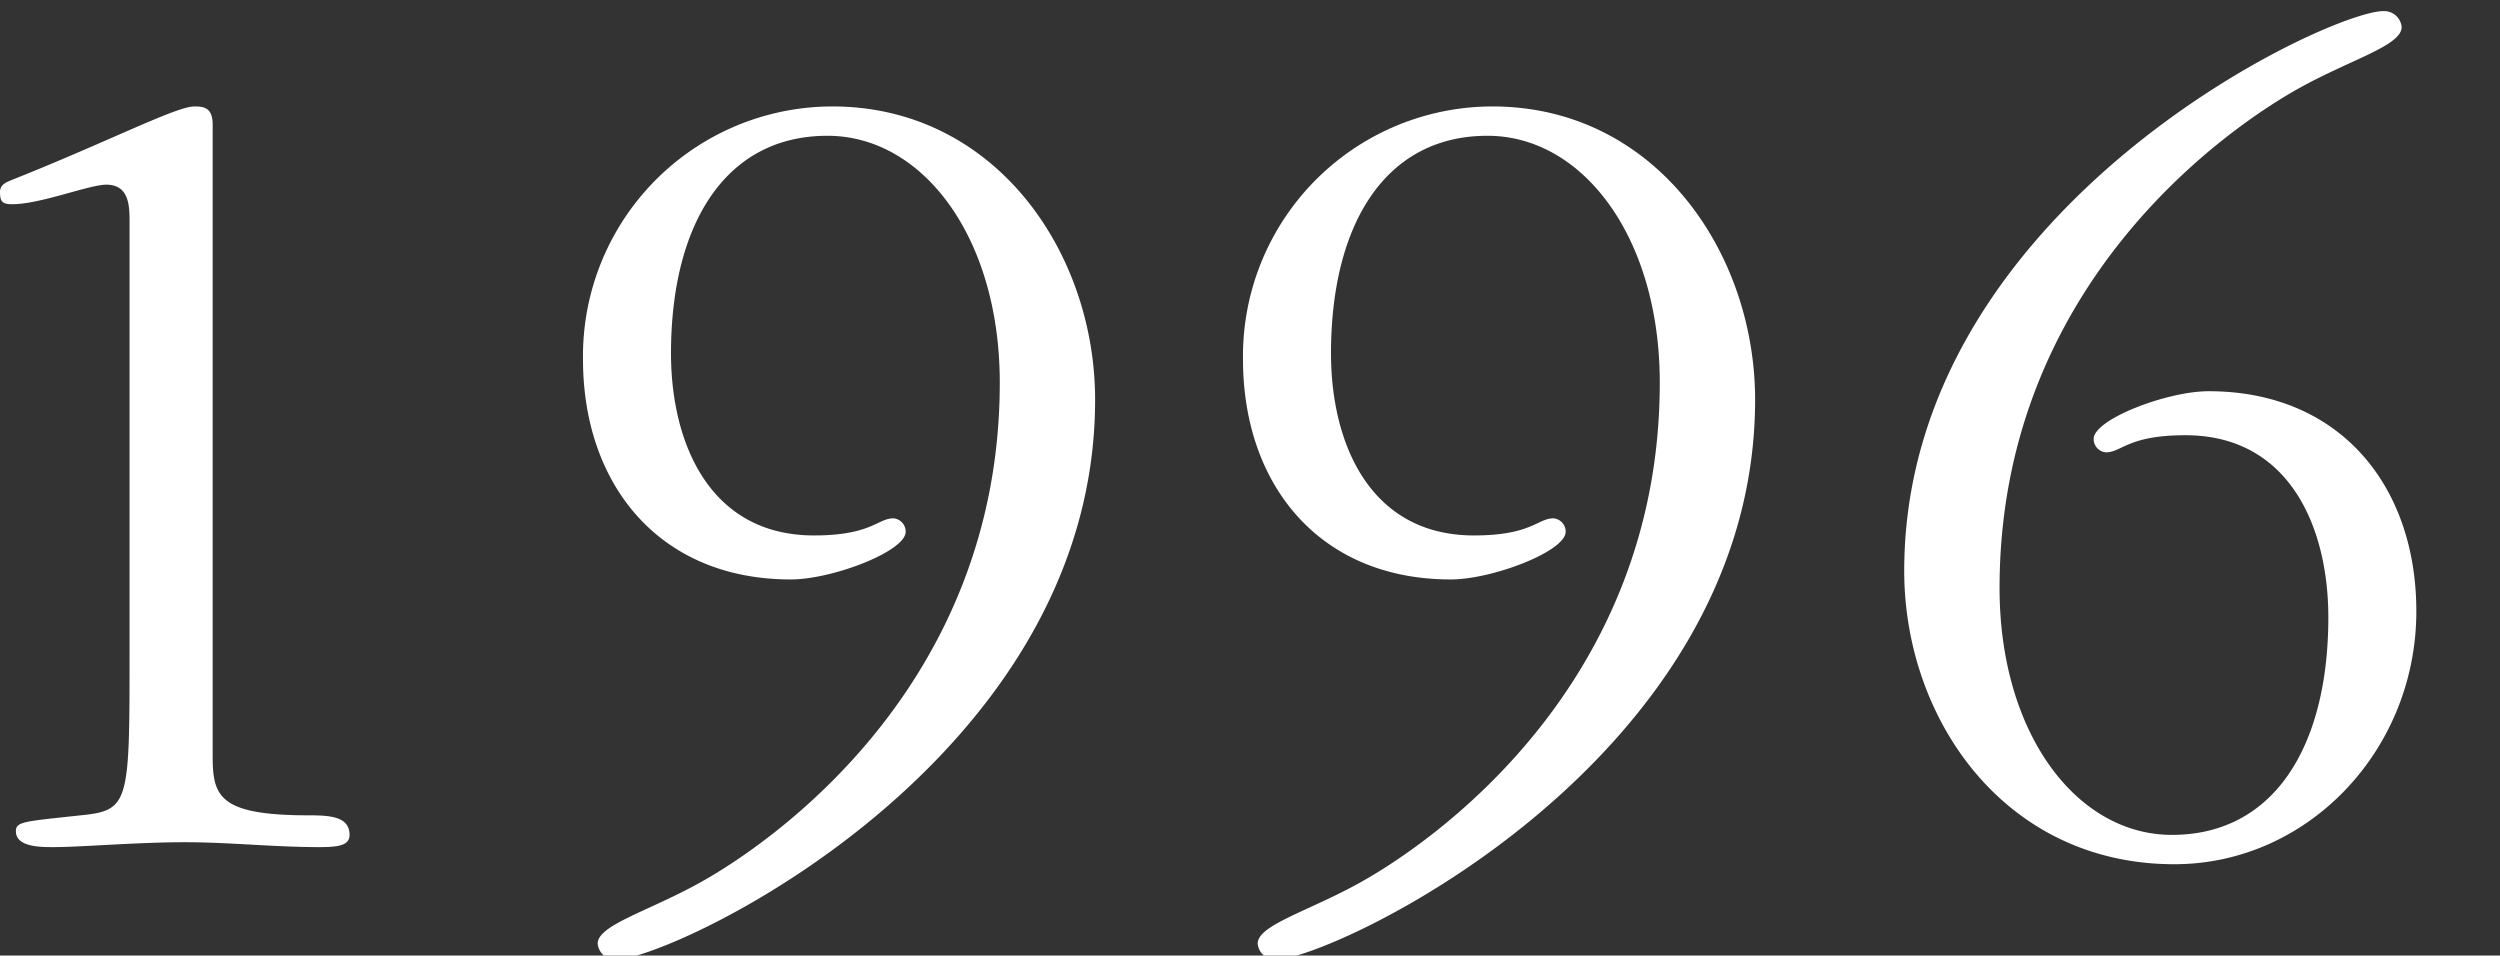 <svg xmlns="http://www.w3.org/2000/svg" xmlns:xlink="http://www.w3.org/1999/xlink" width="225" height="86" viewBox="0 0 225 86">
  <rect x="0" y="0" width="225" height="86" fill="#333333" stroke="none"/>
  <defs>
    <clipPath id="clip-path">
      <rect id="長方形_94333" data-name="長方形 94333" width="225" height="86" transform="translate(-2916 4046)" fill="#fff" stroke="#707070" stroke-width="1"/>
    </clipPath>
  </defs>
  <g id="マスクグループ_172015" data-name="マスクグループ 172015" transform="translate(2916 -4046)" clip-path="url(#clip-path)">
    <path id="パス_1369452" data-name="パス 1369452" d="M23.32-17.16c0,13.64,0,14.3-4.4,14.74-5.06.55-5.83.55-5.83,1.43C13.09.44,15.29.44,16.5.44,18.92.44,23.98,0,28.27,0c4.07,0,8.03.44,12.1.44,1.65,0,2.75-.11,2.75-1.1,0-1.65-1.76-1.76-3.63-1.76-8.03,0-8.69-1.65-8.69-5.28V-64.57c0-1.54-.77-1.65-1.65-1.65-1.65,0-7.81,3.19-16.39,6.6-.55.22-1.1.44-1.1,1.1,0,.88.22,1.1,1.1,1.1,2.53,0,6.93-1.76,8.47-1.76,2.09,0,2.09,1.98,2.09,3.41ZM86.57-66.22A22.466,22.466,0,0,0,64.13-43.45c0,11.22,6.82,19.8,18.7,19.8,3.74,0,10.34-2.53,10.34-4.29a1.2,1.2,0,0,0-1.1-1.21c-1.43,0-1.98,1.54-7.15,1.54-9.35,0-12.87-8.25-12.87-16.39,0-11.55,4.84-19.58,14.08-19.58,8.58,0,15.51,9.13,15.51,22.22,0,27.17-20.35,41.36-27.17,45.1-4.62,2.53-9.02,3.74-9.02,5.39a1.586,1.586,0,0,0,1.65,1.43c4.95,0,43.12-17.71,43.12-50.38C110.22-53.13,101.2-66.22,86.57-66.22Zm59.4,0a22.466,22.466,0,0,0-22.44,22.77c0,11.22,6.82,19.8,18.7,19.8,3.74,0,10.34-2.53,10.34-4.29a1.2,1.2,0,0,0-1.1-1.21c-1.43,0-1.98,1.54-7.15,1.54-9.35,0-12.87-8.25-12.87-16.39,0-11.55,4.84-19.58,14.08-19.58,8.58,0,15.51,9.13,15.51,22.22,0,27.17-20.35,41.36-27.17,45.1-4.62,2.53-9.02,3.74-9.02,5.39a1.586,1.586,0,0,0,1.65,1.43c4.95,0,43.12-17.71,43.12-50.38C169.62-53.13,160.6-66.22,145.97-66.22Zm37.07,41.8c0,13.31,9.02,26.4,24.31,26.4,11.99,0,21.78-10.23,21.78-22.77,0-11.22-6.82-19.8-18.7-19.8-3.74,0-10.34,2.53-10.34,4.29a1.2,1.2,0,0,0,1.1,1.21c1.43,0,1.98-1.54,7.15-1.54,9.35,0,12.87,8.25,12.87,16.39,0,11.55-4.84,19.58-14.08,19.58-8.58,0-15.51-9.13-15.51-22.22,0-27.17,20.35-41.36,27.17-45.1,4.62-2.53,9.02-3.74,9.02-5.39a1.586,1.586,0,0,0-1.65-1.43C221.21-74.8,183.04-57.09,183.04-24.42Z" transform="translate(-2927.66 4121.8)" fill="#fff"/>
  </g>
</svg>

